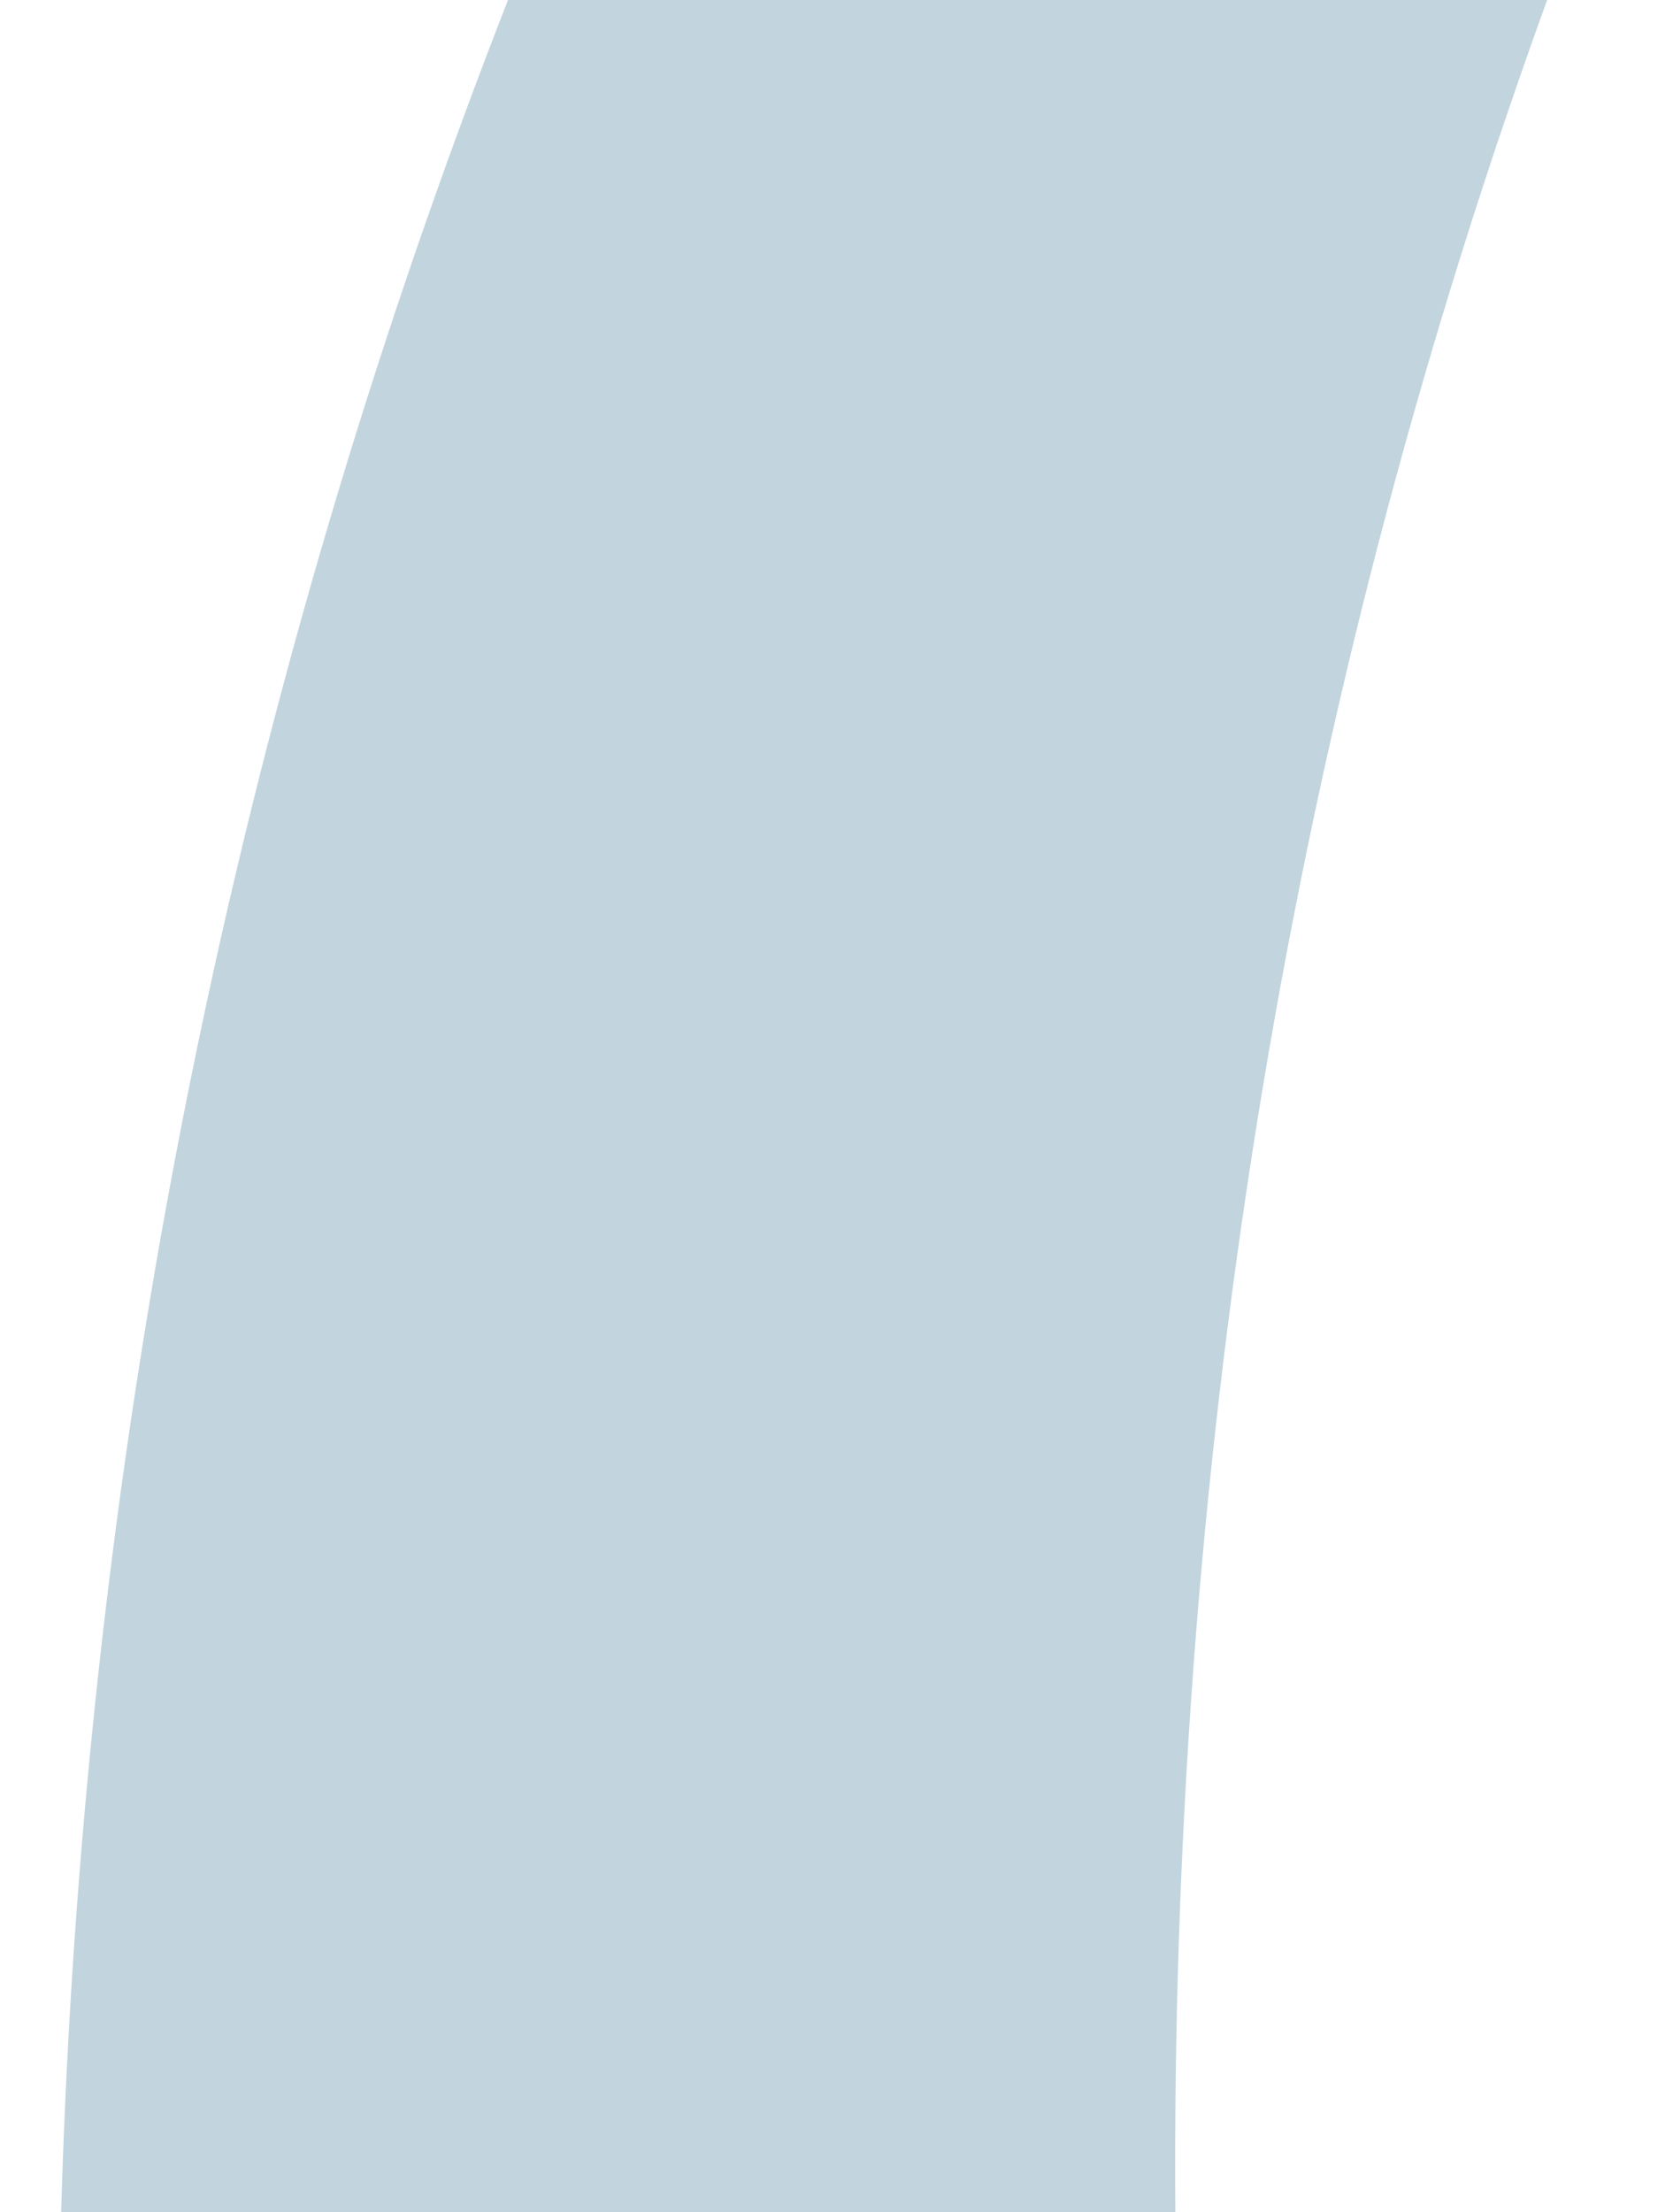 <svg version="1.2" xmlns="http://www.w3.org/2000/svg" viewBox="0 0 289 382" width="289" height="382">
	<style>
		.s0 { opacity: .4;fill: #6795ac } 
	</style>
	<path class="s0" d="m1021.23-855.33c-224.35 10.15-481.69-5.89-684.66-85.76-175.7-69.12-298.06-200.76-378.98-340.42-3.16-11.47-8.96-21.82-16.9-30.25 0 0-0.1-0.2-0.2-0.3-0.21-0.41-0.72-0.61-0.92-1.02-0.2-0.2-0.41-0.5-0.61-0.71-2.04-2.84-5.09-5.28-8.86-7.31-12.01-8.62-26.67-13.9-42.65-13.9h-394.25l-0.2 1824.59 0.2 145.14 467.03-12.89 0.21-1625.46c65.45 51.56 139.56 95.31 220.69 125.96 192.39 72.57 424.99 95.81 643.23 94.49-256.21 142-474.66 346.31-618.8 559.45-288.18 425.87-243.09 961.87 38.98 1382.98 64.13 95.81 140.89 194.67 238.1 272.62 38.28 30.75 216.92-23.65 179.26-53.8-75.43-60.49-136.3-134.48-189.84-207.35-132.13-179.75-216.73-380.41-251.13-586.04-42.35-253.33-12.52-510.22 120.22-745.08 99.55-176.3 247.66-333.21 422.65-468 88.86-68.4 185.77-134.78 292.04-186.44 50.09-24.36 0-42.02-34.5-40.4z"/>
</svg>